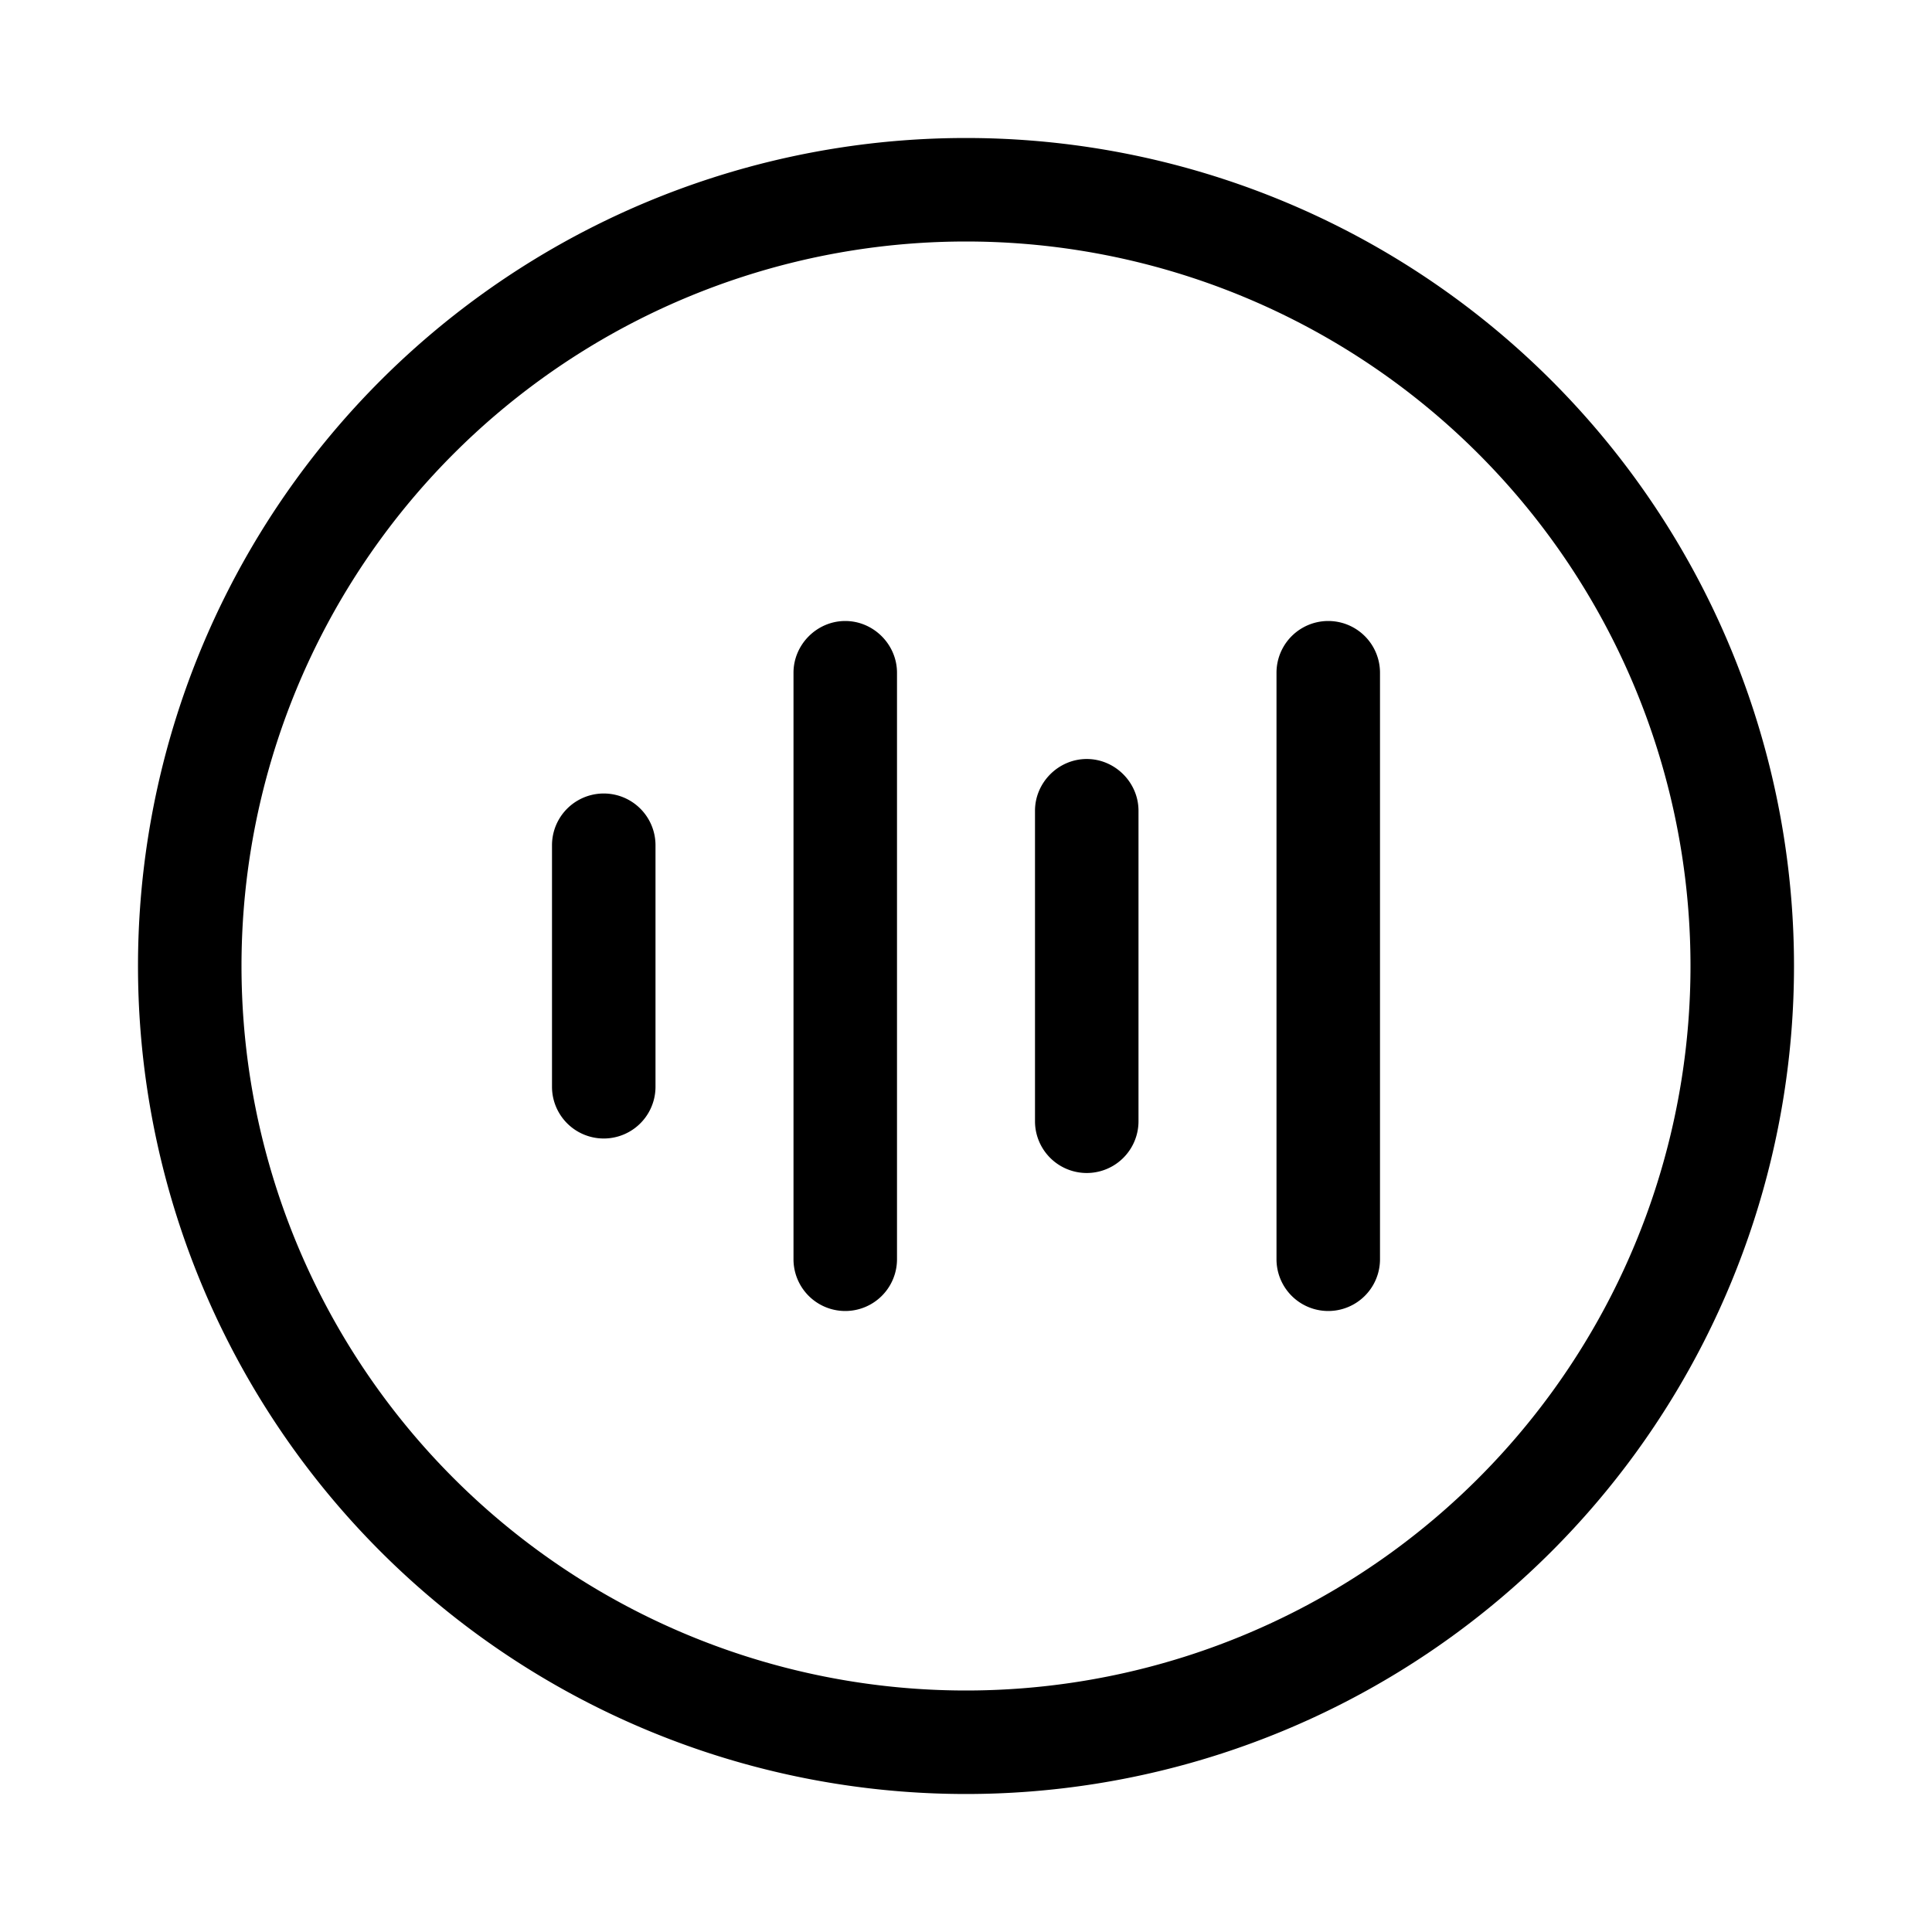 <svg width="28" height="28" viewBox="0 0 28 28" xmlns="http://www.w3.org/2000/svg"><path d="M14 3.5a10.5 10.5 0 1 0 0 21 10.5 10.5 0 0 0 0-21ZM2 14a12 12 0 1 1 24 0 12 12 0 0 1-24 0Zm10.25-5c.41 0 .75.34.75.75v8.5a.75.75 0 0 1-1.5 0v-8.5c0-.41.34-.75.75-.75ZM9.5 12.25a.75.75 0 0 0-1.5 0v3.5a.75.75 0 0 0 1.5 0v-3.5ZM15.75 11c.41 0 .75.34.75.75v4.5a.75.75 0 0 1-1.5 0v-4.5c0-.41.34-.75.75-.75ZM20 9.75a.75.75 0 0 0-1.5 0v8.5a.75.75 0 0 0 1.5 0v-8.5Z"/></svg>